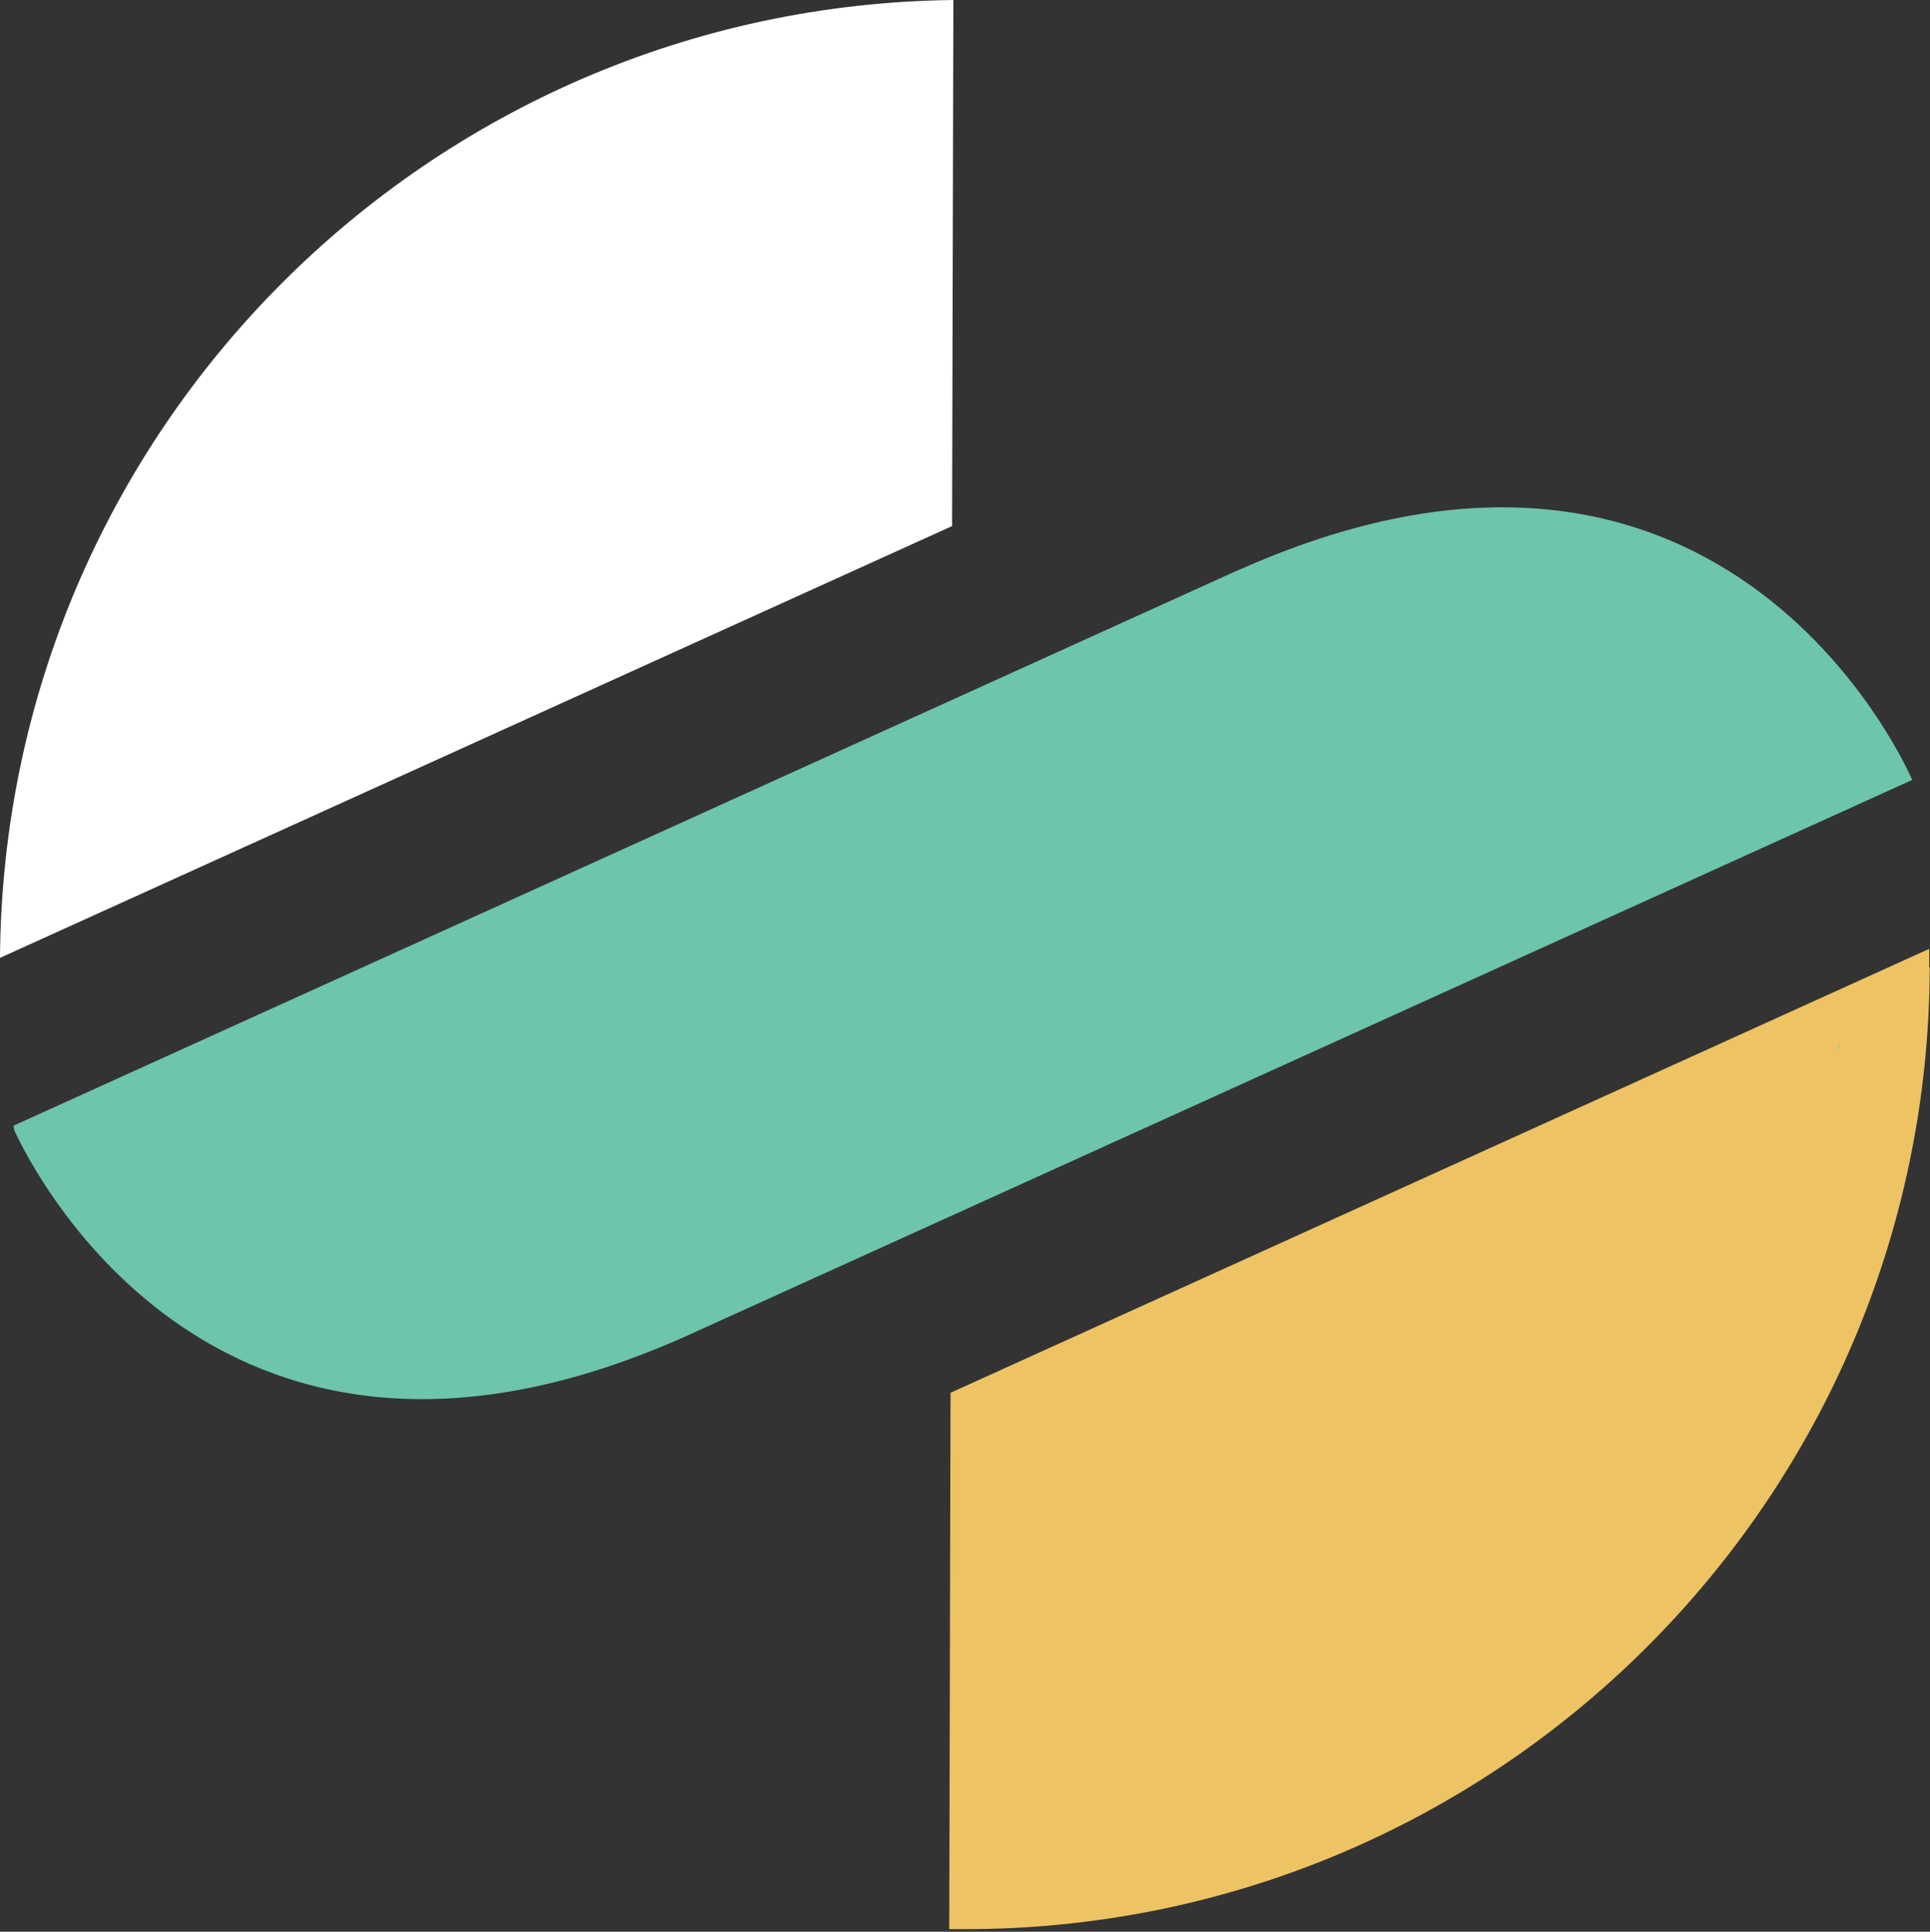 <svg xmlns="http://www.w3.org/2000/svg" id="Layer_2" data-name="Layer 2" viewBox="0 0 74.72 74.8"><rect x="0" y="0" width="74.72" height="74.8" fill="#333333" stroke="none"/><defs><style>      .cls-1 {        fill: #fff;      }      .cls-2 {        fill: #edc364;      }      .cls-3 {        fill: #6dc5ac;      }    </style></defs><g id="Layer_1-2" data-name="Layer 1"><g><path class="cls-1" d="M36.91,0l-.05,20.37L0,37.09C.14,16.71,16.58,.24,36.91,0Z"></path><path class="cls-2" d="M74.71,37.45c-.05,20.63-16.82,37.31-37.46,37.25-.17,0-.33,0-.5,0l.05-20.77,37.89-17.19c0,.24,0,.48,0,.72Z"></path><path class="cls-3" d="M71.22,40.63c-.05-.09-.07-.15-.07-.15l.04-.02"></path><path class="cls-3" d="M74.03,30.2L26.6,51.72C8.54,59.83,1.3,45.4,.55,43.76c0-.06-.02-.11-.03-.17L47.88,22.1c.07-.03,.15-.06,.22-.09,18.96-8.38,25.93,8.19,25.93,8.19Z"></path><line class="cls-3" x1="36.76" y1="74.8" x2="36.76" y2="74.69"></line><line class="cls-3" x1="36.82" y1="53.93" x2="36.82" y2="53.87"></line><line class="cls-3" x1="36.85" y1="20.38" x2="36.85" y2="20.37"></line></g></g></svg>